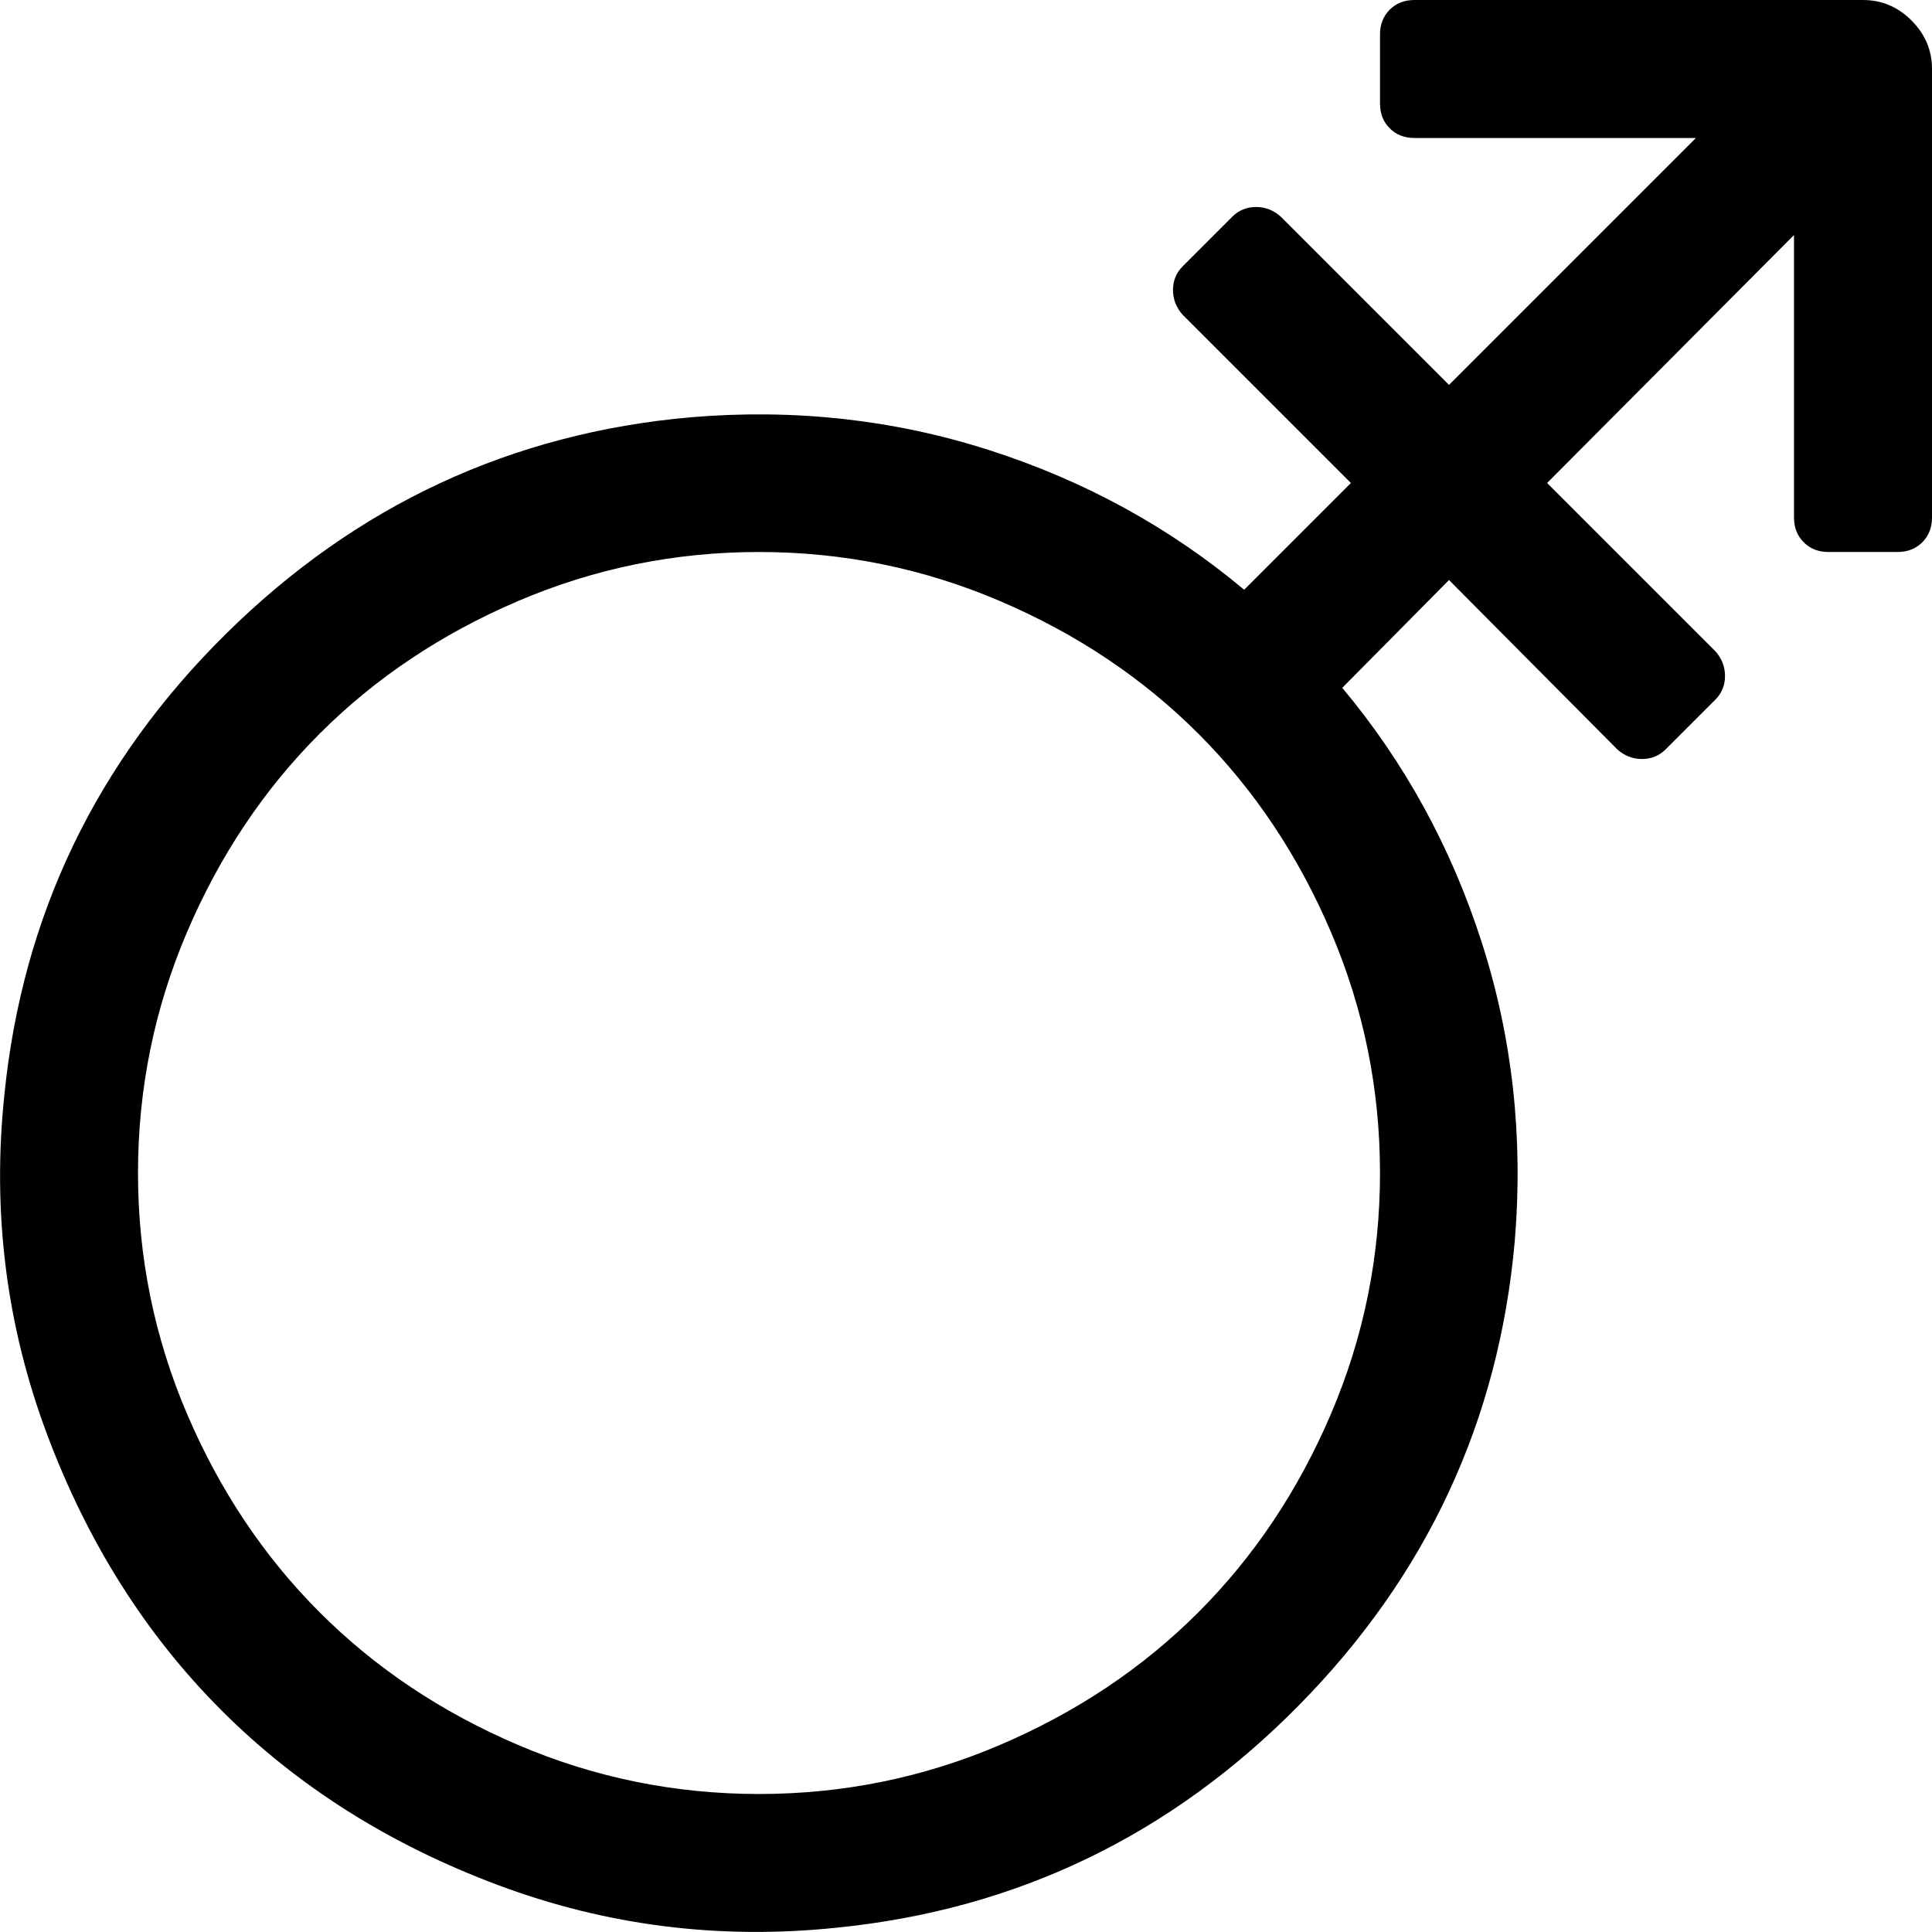 <svg width="1792" height="1792" viewBox="0 0 1792 1792" xmlns="http://www.w3.org/2000/svg"><path d="M1728 0q26 0 45 19t19 45v416q0 14-9 23t-23 9h-64q-14 0-23-9t-9-23v-262l-229 230 156 156q9 10 9 23t-9 22l-46 46q-9 9-22 9t-23-9l-156-157-99 100q87 104 129.5 236.5t30.5 276.5q-22 250-200.5 431t-428.5 206q-163 17-314-39.5t-256.5-162-162-256.5-39.5-314q25-250 206-428.5t431-200.5q144-12 276.5 30.5t236.5 129.5l99-99-156-156q-9-10-9-23t9-22l46-46q9-9 22-9t23 9l156 156 229-229h-261q-14 0-23-9t-9-23v-64q0-14 9-23t23-9h416zm-448 1088q0-117-45.5-223.5t-123-184-184-123-223.5-45.5-223.5 45.5-184 123-123 184-45.5 223.5 45.5 223.5 123 184 184 123 223.5 45.5 223.5-45.5 184-123 123-184 45.5-223.5z"/></svg>